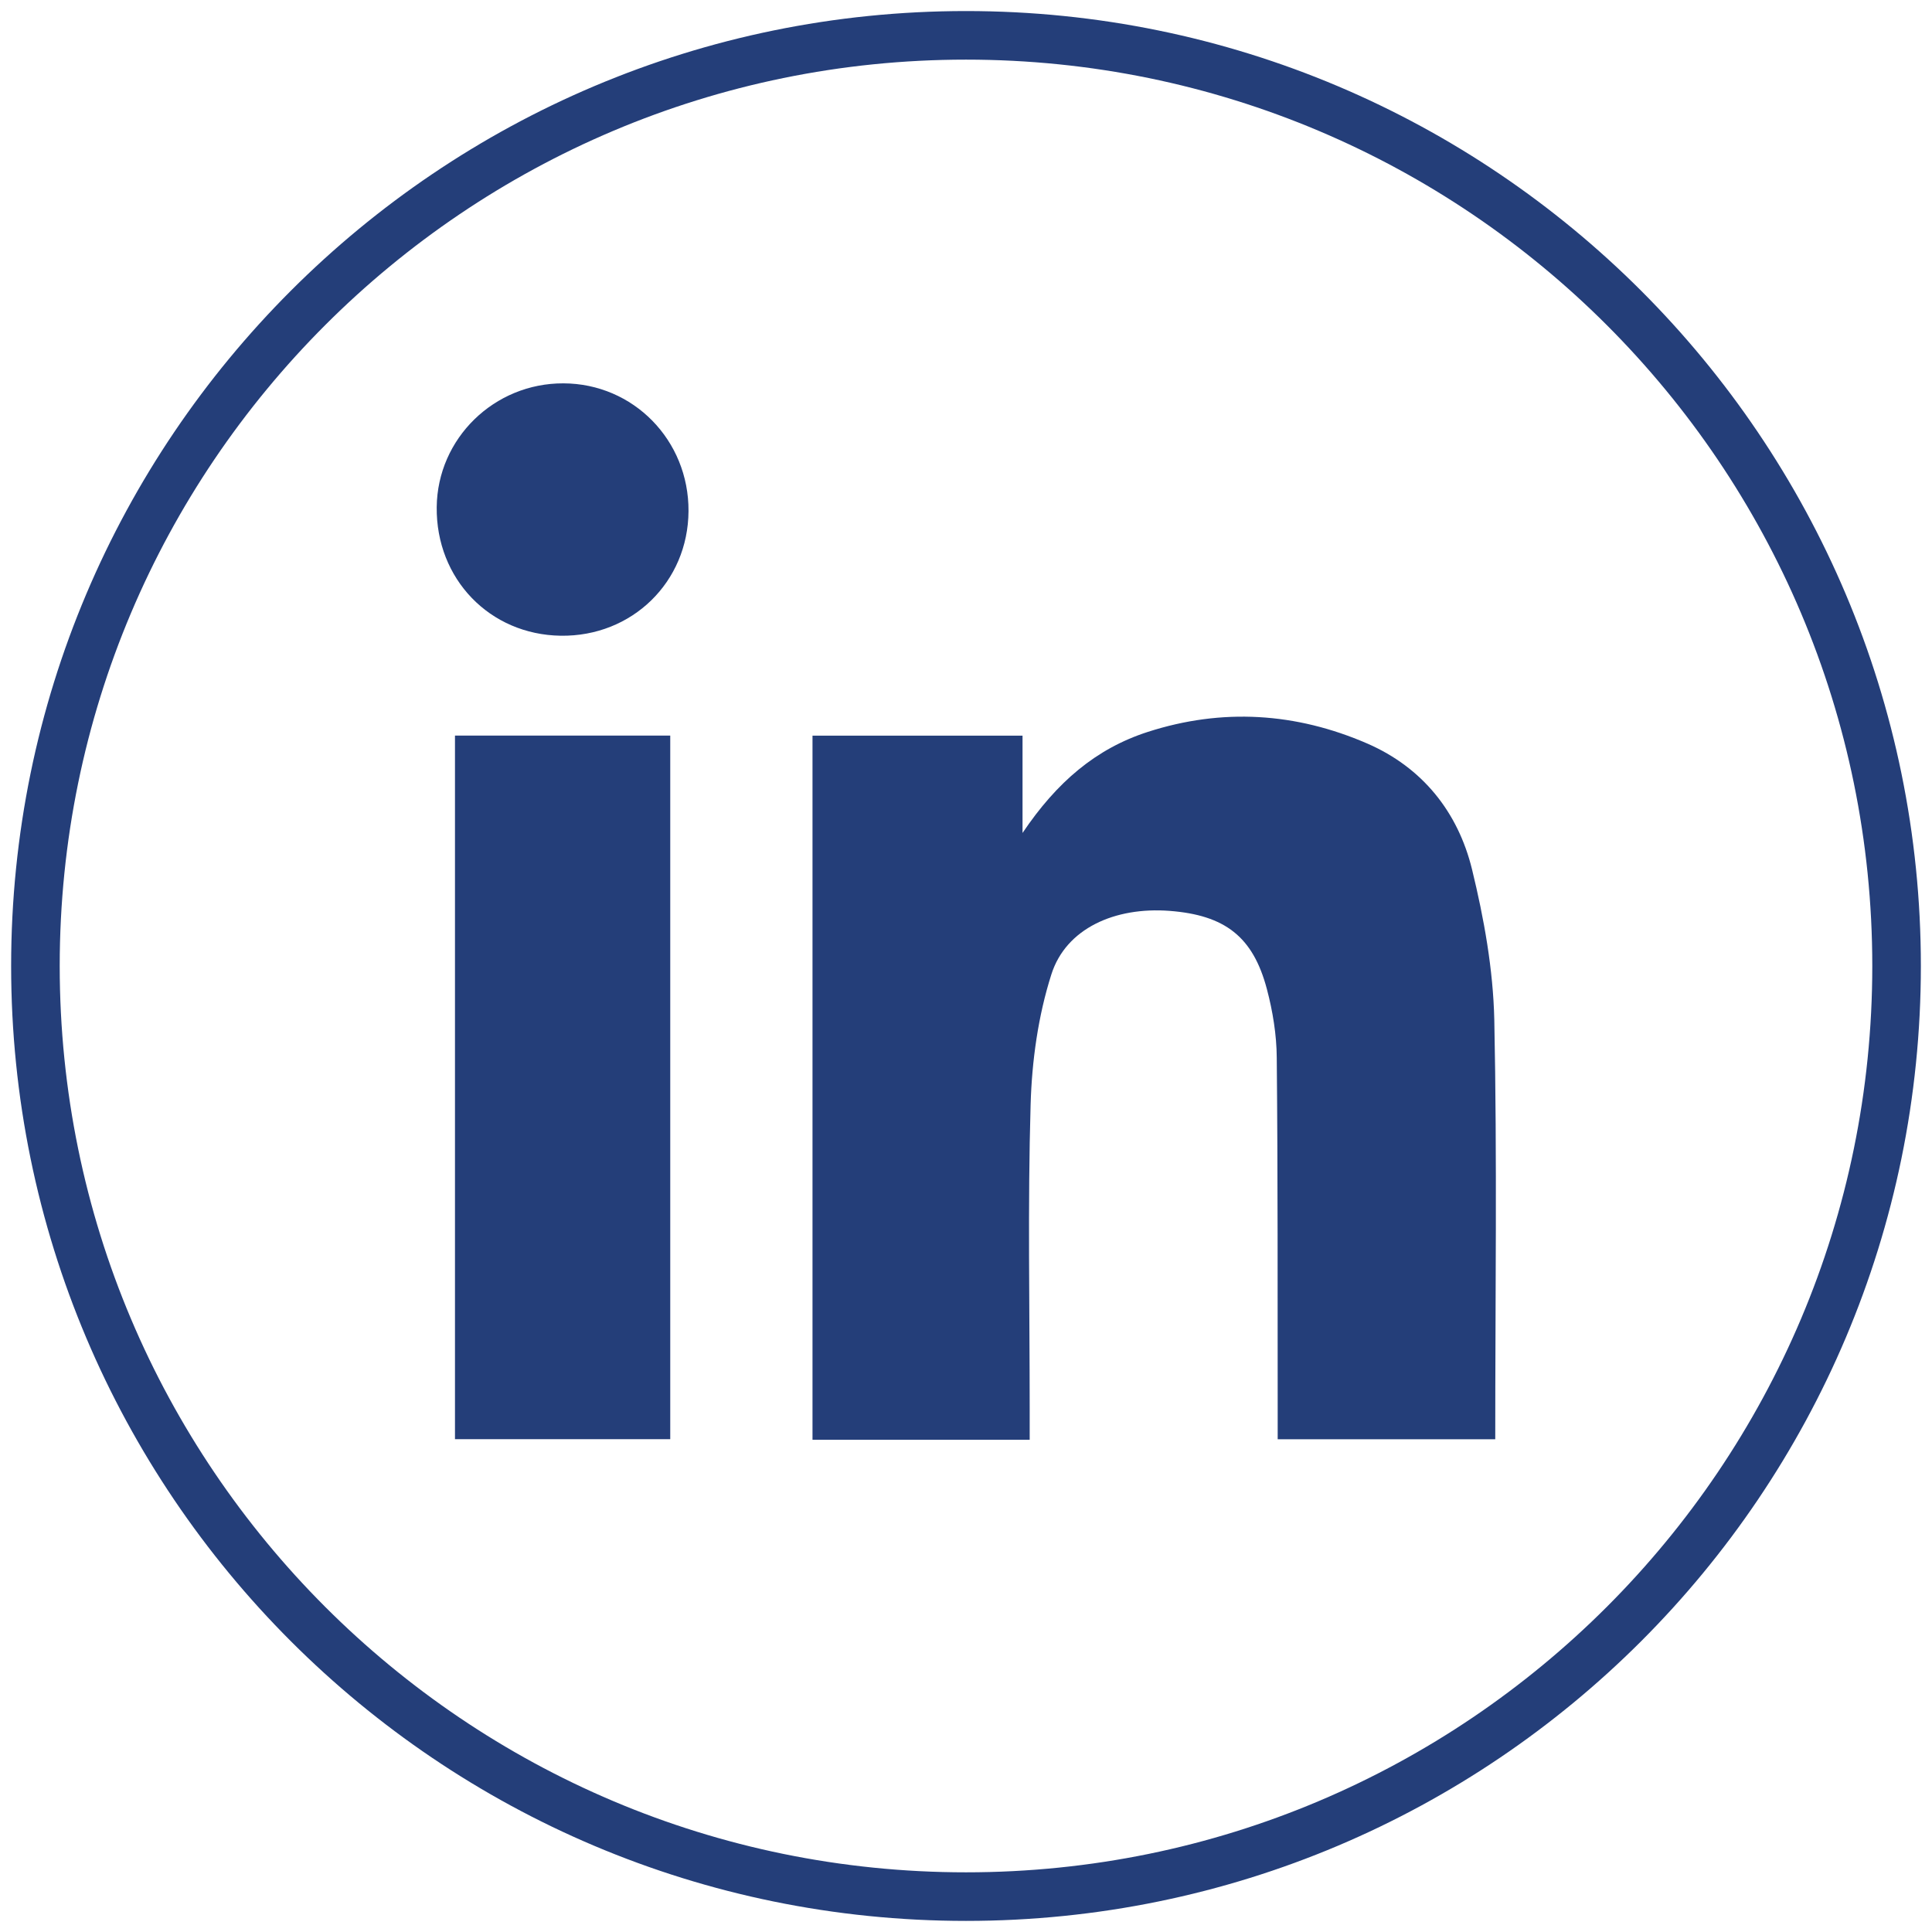 <?xml version="1.0" encoding="utf-8"?>
<!-- Generator: Adobe Illustrator 14.0.0, SVG Export Plug-In . SVG Version: 6.00 Build 43363)  -->
<!DOCTYPE svg PUBLIC "-//W3C//DTD SVG 1.1//EN" "http://www.w3.org/Graphics/SVG/1.1/DTD/svg11.dtd">
<svg version="1.1" id="Layer_1" xmlns="http://www.w3.org/2000/svg" xmlns:xlink="http://www.w3.org/1999/xlink" x="0px" y="0px"
	 width="113.39px" height="113.39px" viewBox="0 0 113.39 113.39" enable-background="new 0 0 113.39 113.39" xml:space="preserve">
<g>
	<defs>
		<rect id="SVGID_1_" width="113.39" height="113.39"/>
	</defs>
	<clipPath id="SVGID_2_">
		<use xlink:href="#SVGID_1_"  overflow="visible"/>
	</clipPath>
	<path clip-path="url(#SVGID_2_)" fill="none" stroke="#243E79" stroke-width="2.851" d="M56.695,111.313
		c30.162,0,54.616-24.455,54.616-54.622c0-30.157-24.454-54.617-54.616-54.617c-30.161,0-54.616,24.459-54.616,54.617
		C2.079,86.858,26.534,111.313,56.695,111.313z"/>
	<path clip-path="url(#SVGID_2_)" fill="#243E79" d="M60.013,43.175v5.712c2.003-2.976,4.3-4.946,7.348-5.93
		c4.379-1.413,8.702-1.132,12.885,0.681c3.238,1.408,5.326,4.021,6.149,7.389c0.702,2.877,1.239,5.868,1.306,8.821
		c0.169,8.165,0.056,16.328,0.056,24.624H74.988v-1.657C74.98,75.897,75,68.98,74.933,62.068c-0.01-1.342-0.234-2.712-0.577-4.011
		c-0.812-3.081-2.461-4.347-5.71-4.597c-3.22-0.245-6.082,1.035-6.939,3.723c-0.778,2.436-1.146,5.083-1.22,7.648
		c-0.172,5.932-0.054,11.869-0.054,17.805v1.865H47.686V43.175H60.013z"/>
</g>
<rect x="26.703" y="43.172" fill="#243E79" width="12.634" height="41.294"/>
<g>
	<defs>
		<rect id="SVGID_3_" width="113.39" height="113.39"/>
	</defs>
	<clipPath id="SVGID_4_">
		<use xlink:href="#SVGID_3_"  overflow="visible"/>
	</clipPath>
	<path clip-path="url(#SVGID_4_)" fill="#243E79" d="M40.409,29.997c-0.023,4.164-3.316,7.375-7.502,7.314
		c-4.167-0.062-7.323-3.335-7.276-7.55c0.042-4.025,3.369-7.276,7.433-7.262C37.173,22.509,40.432,25.839,40.409,29.997"/>
</g>
</svg>
